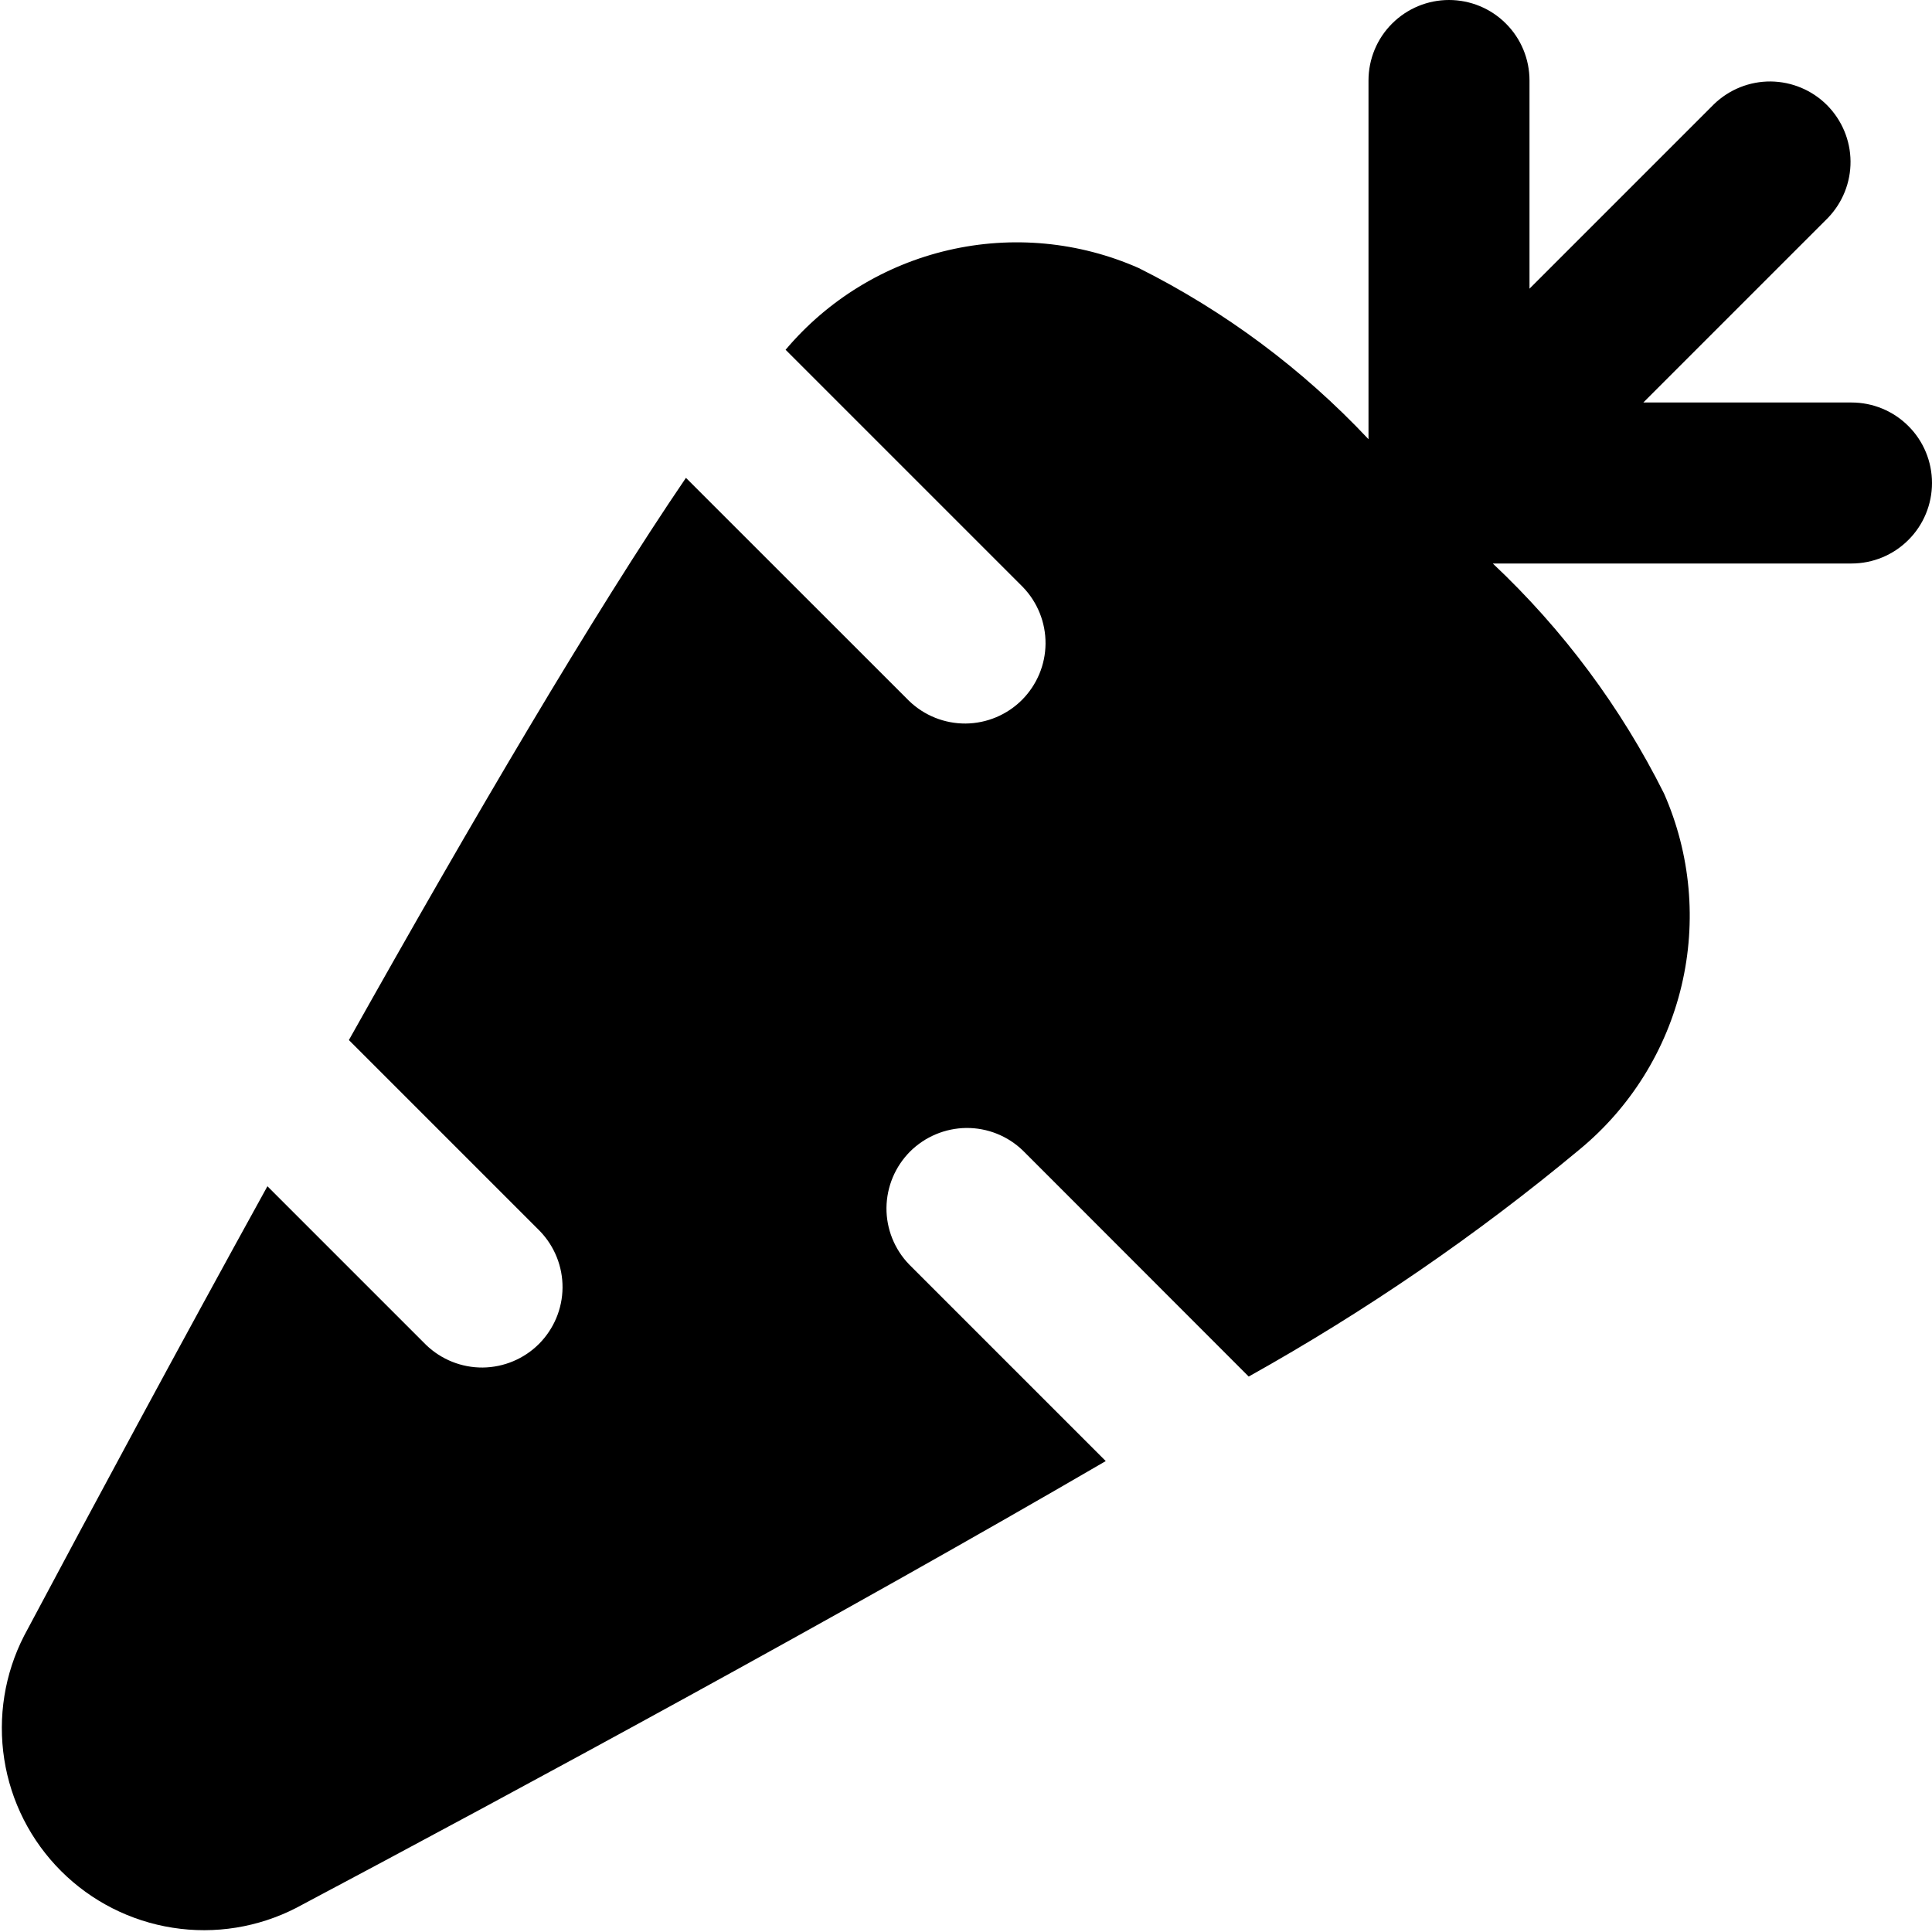 <?xml version="1.0"?>
<svg xmlns="http://www.w3.org/2000/svg" width="12" height="12" viewBox="0 0 24 24" fill="none">
<g clip-path="url(#clip0_5061_32560)">
<path d="M23 5H20.414L22.707 2.707C22.889 2.518 22.99 2.266 22.988 2.004C22.986 1.741 22.88 1.491 22.695 1.305C22.51 1.12 22.259 1.015 21.997 1.012C21.734 1.01 21.482 1.111 21.293 1.293L19 3.586V1C19 0.735 18.895 0.48 18.707 0.293C18.52 0.105 18.265 0 18 0C17.735 0 17.481 0.105 17.293 0.293C17.105 0.48 17 0.735 17 1V5.456C16.182 4.585 15.215 3.865 14.146 3.33C13.403 3.002 12.575 2.924 11.784 3.107C10.993 3.29 10.282 3.724 9.759 4.345L12.707 7.293C12.889 7.482 12.99 7.734 12.988 7.996C12.986 8.259 12.88 8.509 12.695 8.695C12.51 8.88 12.259 8.985 11.997 8.988C11.734 8.99 11.482 8.889 11.293 8.707L8.521 5.936C7.384 7.605 5.86 10.2 4.334 12.92L6.707 15.293C6.889 15.482 6.99 15.734 6.988 15.996C6.986 16.259 6.88 16.509 6.695 16.695C6.51 16.88 6.259 16.985 5.997 16.988C5.734 16.99 5.482 16.889 5.293 16.707L3.322 14.736C2.215 16.742 1.156 18.712 0.3 20.319C0.057 20.792 -0.029 21.33 0.053 21.855C0.135 22.381 0.382 22.866 0.758 23.242C1.134 23.618 1.62 23.865 2.145 23.947C2.67 24.03 3.208 23.943 3.681 23.7C6.506 22.2 10.443 20.067 13.736 18.15L11.293 15.707C11.111 15.518 11.01 15.266 11.012 15.004C11.015 14.741 11.12 14.491 11.305 14.305C11.491 14.12 11.742 14.015 12.004 14.012C12.266 14.01 12.519 14.111 12.707 14.293L15.512 17.1C16.966 16.288 18.342 15.344 19.622 14.279C20.255 13.757 20.7 13.042 20.889 12.244C21.078 11.446 21.002 10.608 20.671 9.857C20.136 8.787 19.416 7.82 18.544 7H23C23.265 7 23.52 6.895 23.707 6.707C23.895 6.52 24 6.265 24 6C24 5.735 23.895 5.48 23.707 5.293C23.52 5.105 23.265 5 23 5Z" fill="black"/>
</g>
<defs>
<clipPath id="clip0_5061_32560">
<rect width="24" height="24" fill="white"/>
</clipPath>
</defs>
</svg>
